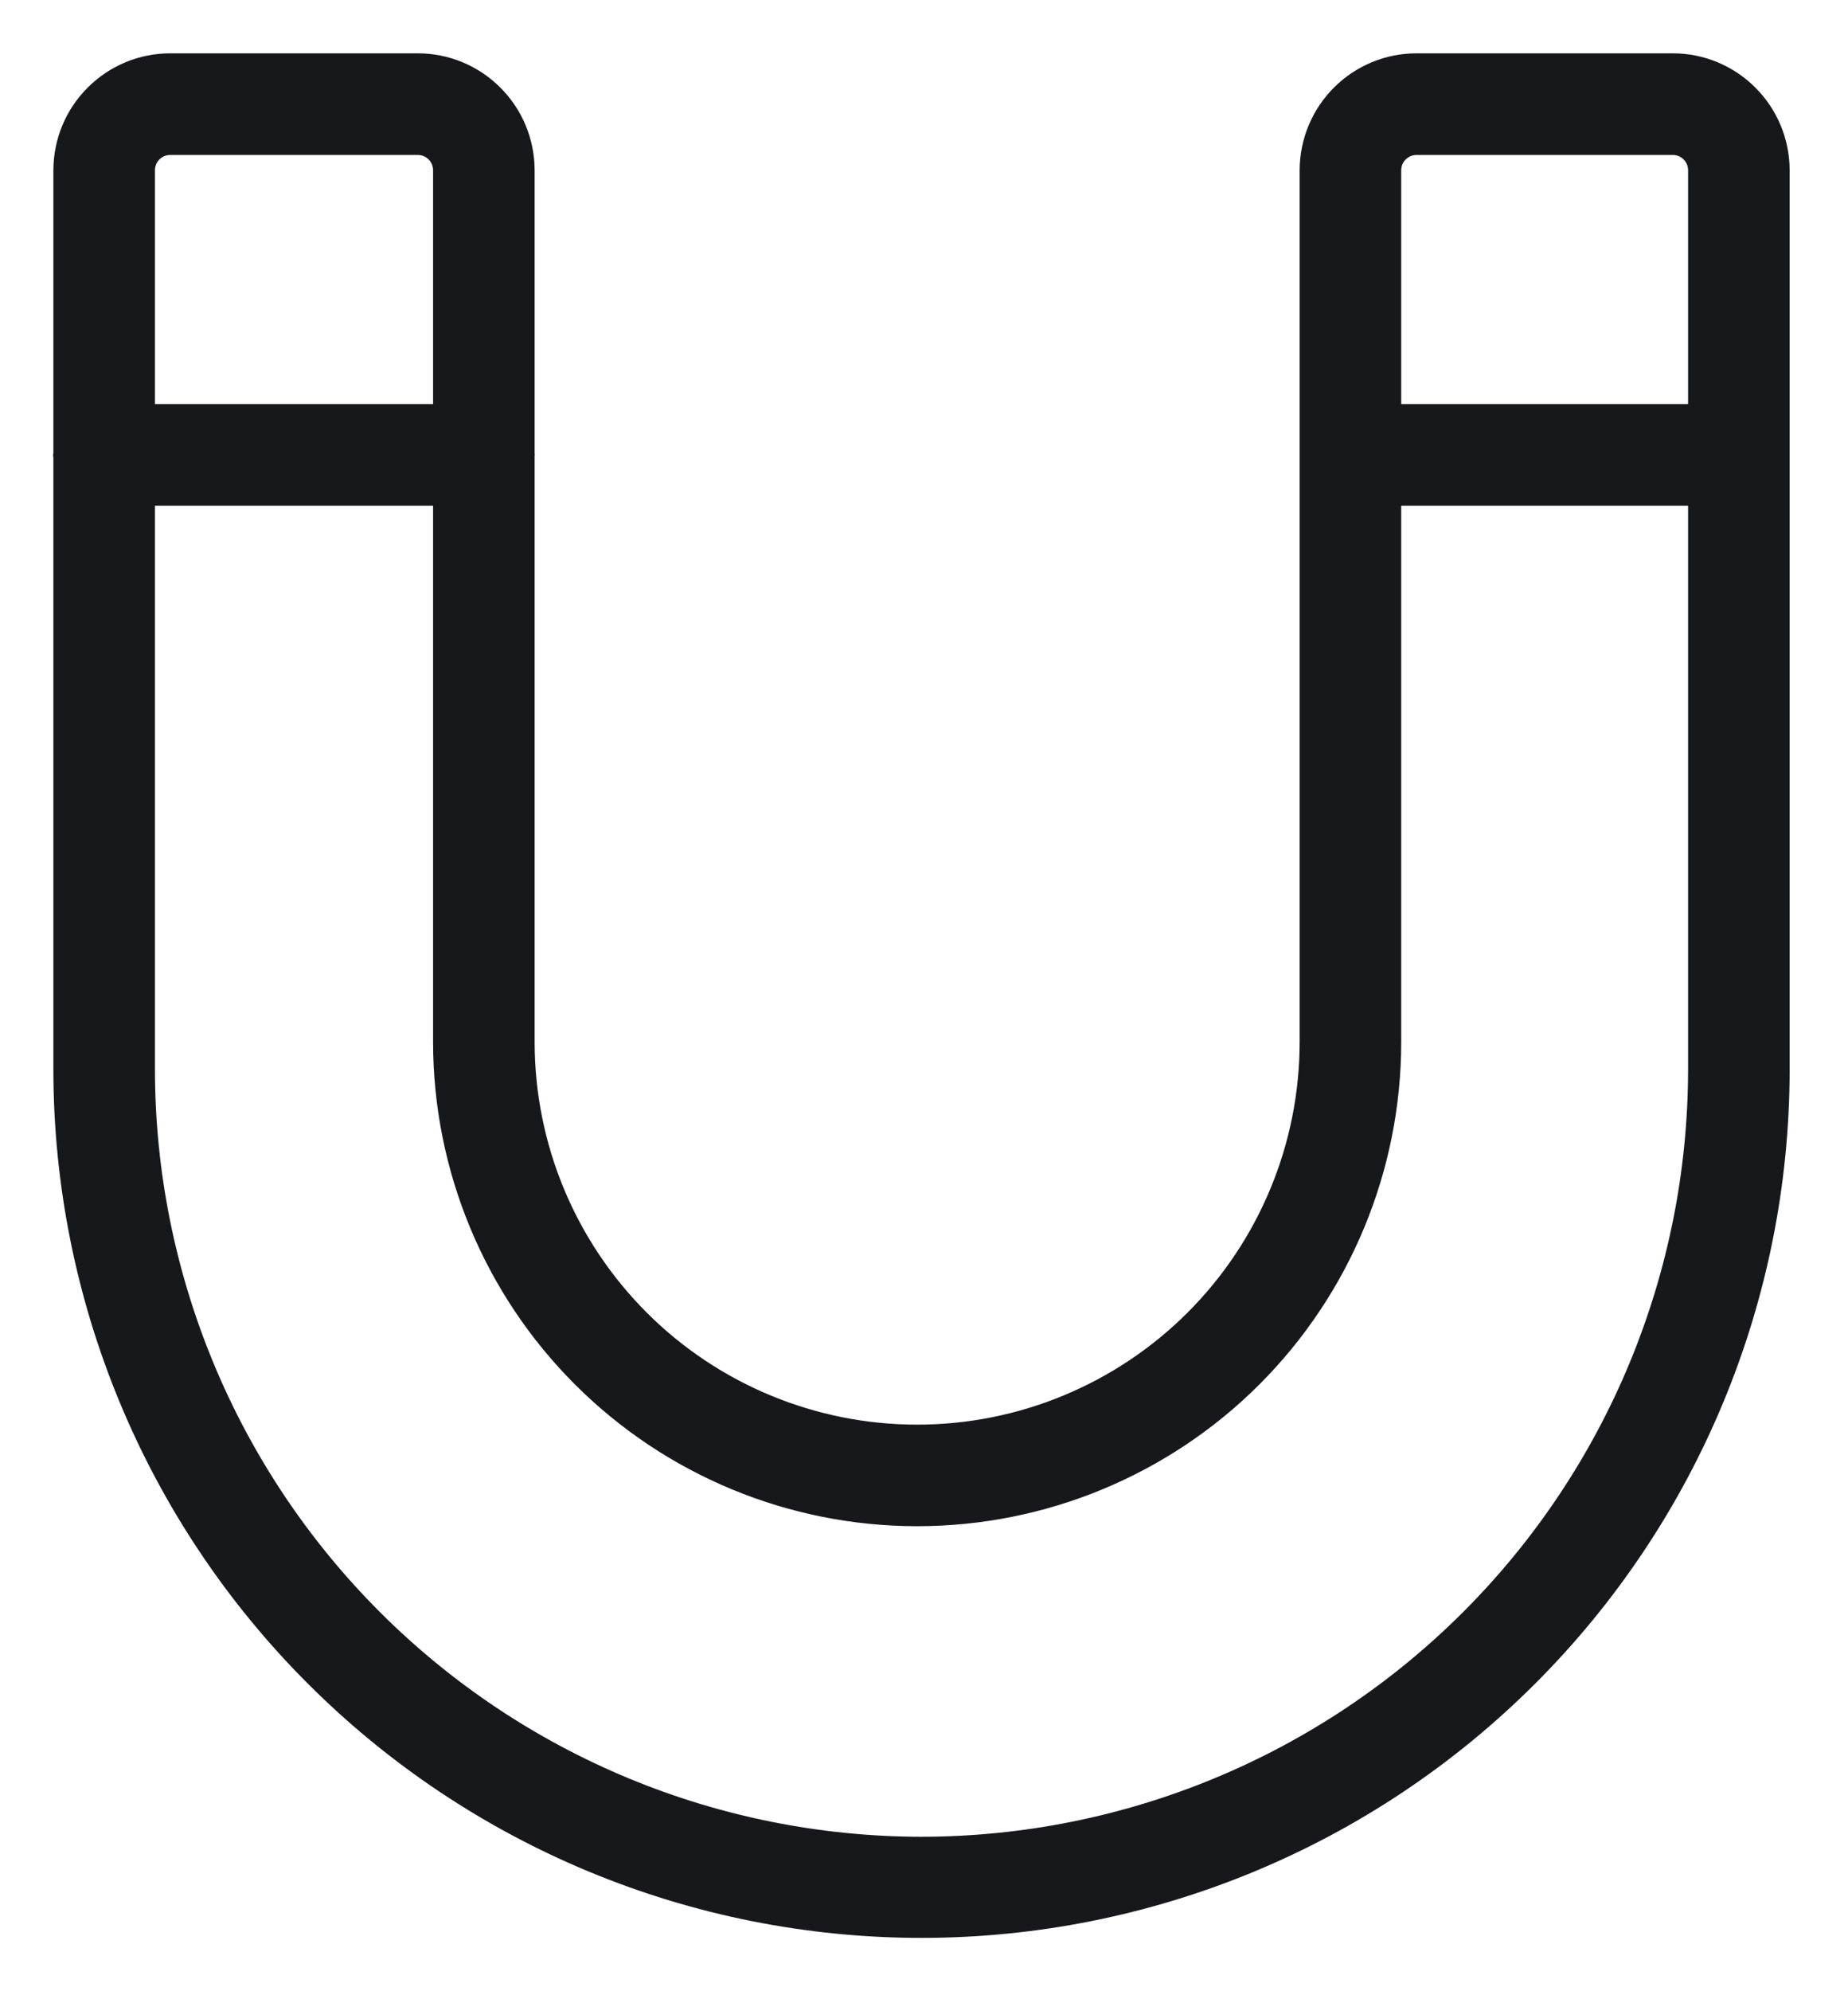 <?xml version="1.0" encoding="UTF-8"?> <svg xmlns="http://www.w3.org/2000/svg" width="26" height="28" viewBox="0 0 26 28" fill="none"><path d="M23.536 1H19.929C19.559 1 19.205 1.147 18.944 1.409C18.683 1.67 18.536 2.024 18.535 2.393V14.656C18.534 16.149 17.94 17.58 16.884 18.635C15.828 19.69 14.396 20.283 12.904 20.283C11.411 20.283 9.979 19.69 8.923 18.635C7.867 17.58 7.273 16.149 7.272 14.656V6.408C7.272 6.404 7.274 6.401 7.274 6.397C7.274 6.393 7.272 6.389 7.272 6.385V2.393C7.271 2.024 7.125 1.67 6.863 1.409C6.602 1.147 6.248 1 5.879 1H2.394C2.025 1 1.671 1.147 1.41 1.409C1.148 1.67 1.002 2.024 1.001 2.393V6.391L1 6.397L1.001 6.402V15.044C1.003 18.215 2.264 21.256 4.508 23.498C6.751 25.741 9.793 27 12.965 27C16.137 27 19.179 25.741 21.422 23.498C23.666 21.256 24.927 18.215 24.929 15.044V2.393C24.928 2.024 24.782 1.67 24.52 1.409C24.259 1.147 23.905 1 23.536 1ZM19.929 1.929H23.536C23.659 1.929 23.777 1.978 23.864 2.065C23.951 2.152 24 2.27 24 2.393V5.932H19.464V2.393C19.464 2.27 19.513 2.152 19.601 2.065C19.688 1.978 19.806 1.929 19.929 1.929ZM2.394 1.929H5.879C6.002 1.929 6.12 1.978 6.207 2.065C6.294 2.152 6.343 2.27 6.343 2.393V5.932H1.93V2.393C1.93 2.27 1.979 2.152 2.066 2.065C2.153 1.978 2.271 1.929 2.394 1.929ZM12.965 26.078C10.039 26.075 7.235 24.912 5.166 22.843C3.097 20.774 1.933 17.969 1.93 15.044V6.861H6.343V14.656C6.345 16.395 7.036 18.063 8.267 19.292C9.497 20.521 11.165 21.211 12.904 21.211C14.643 21.211 16.311 20.521 17.541 19.292C18.771 18.063 19.463 16.395 19.464 14.656V6.861H24V15.044C23.997 17.969 22.833 20.774 20.764 22.843C18.695 24.912 15.891 26.075 12.965 26.078Z" fill="#17181C" stroke="#17181C" stroke-width="0.5"></path></svg> 